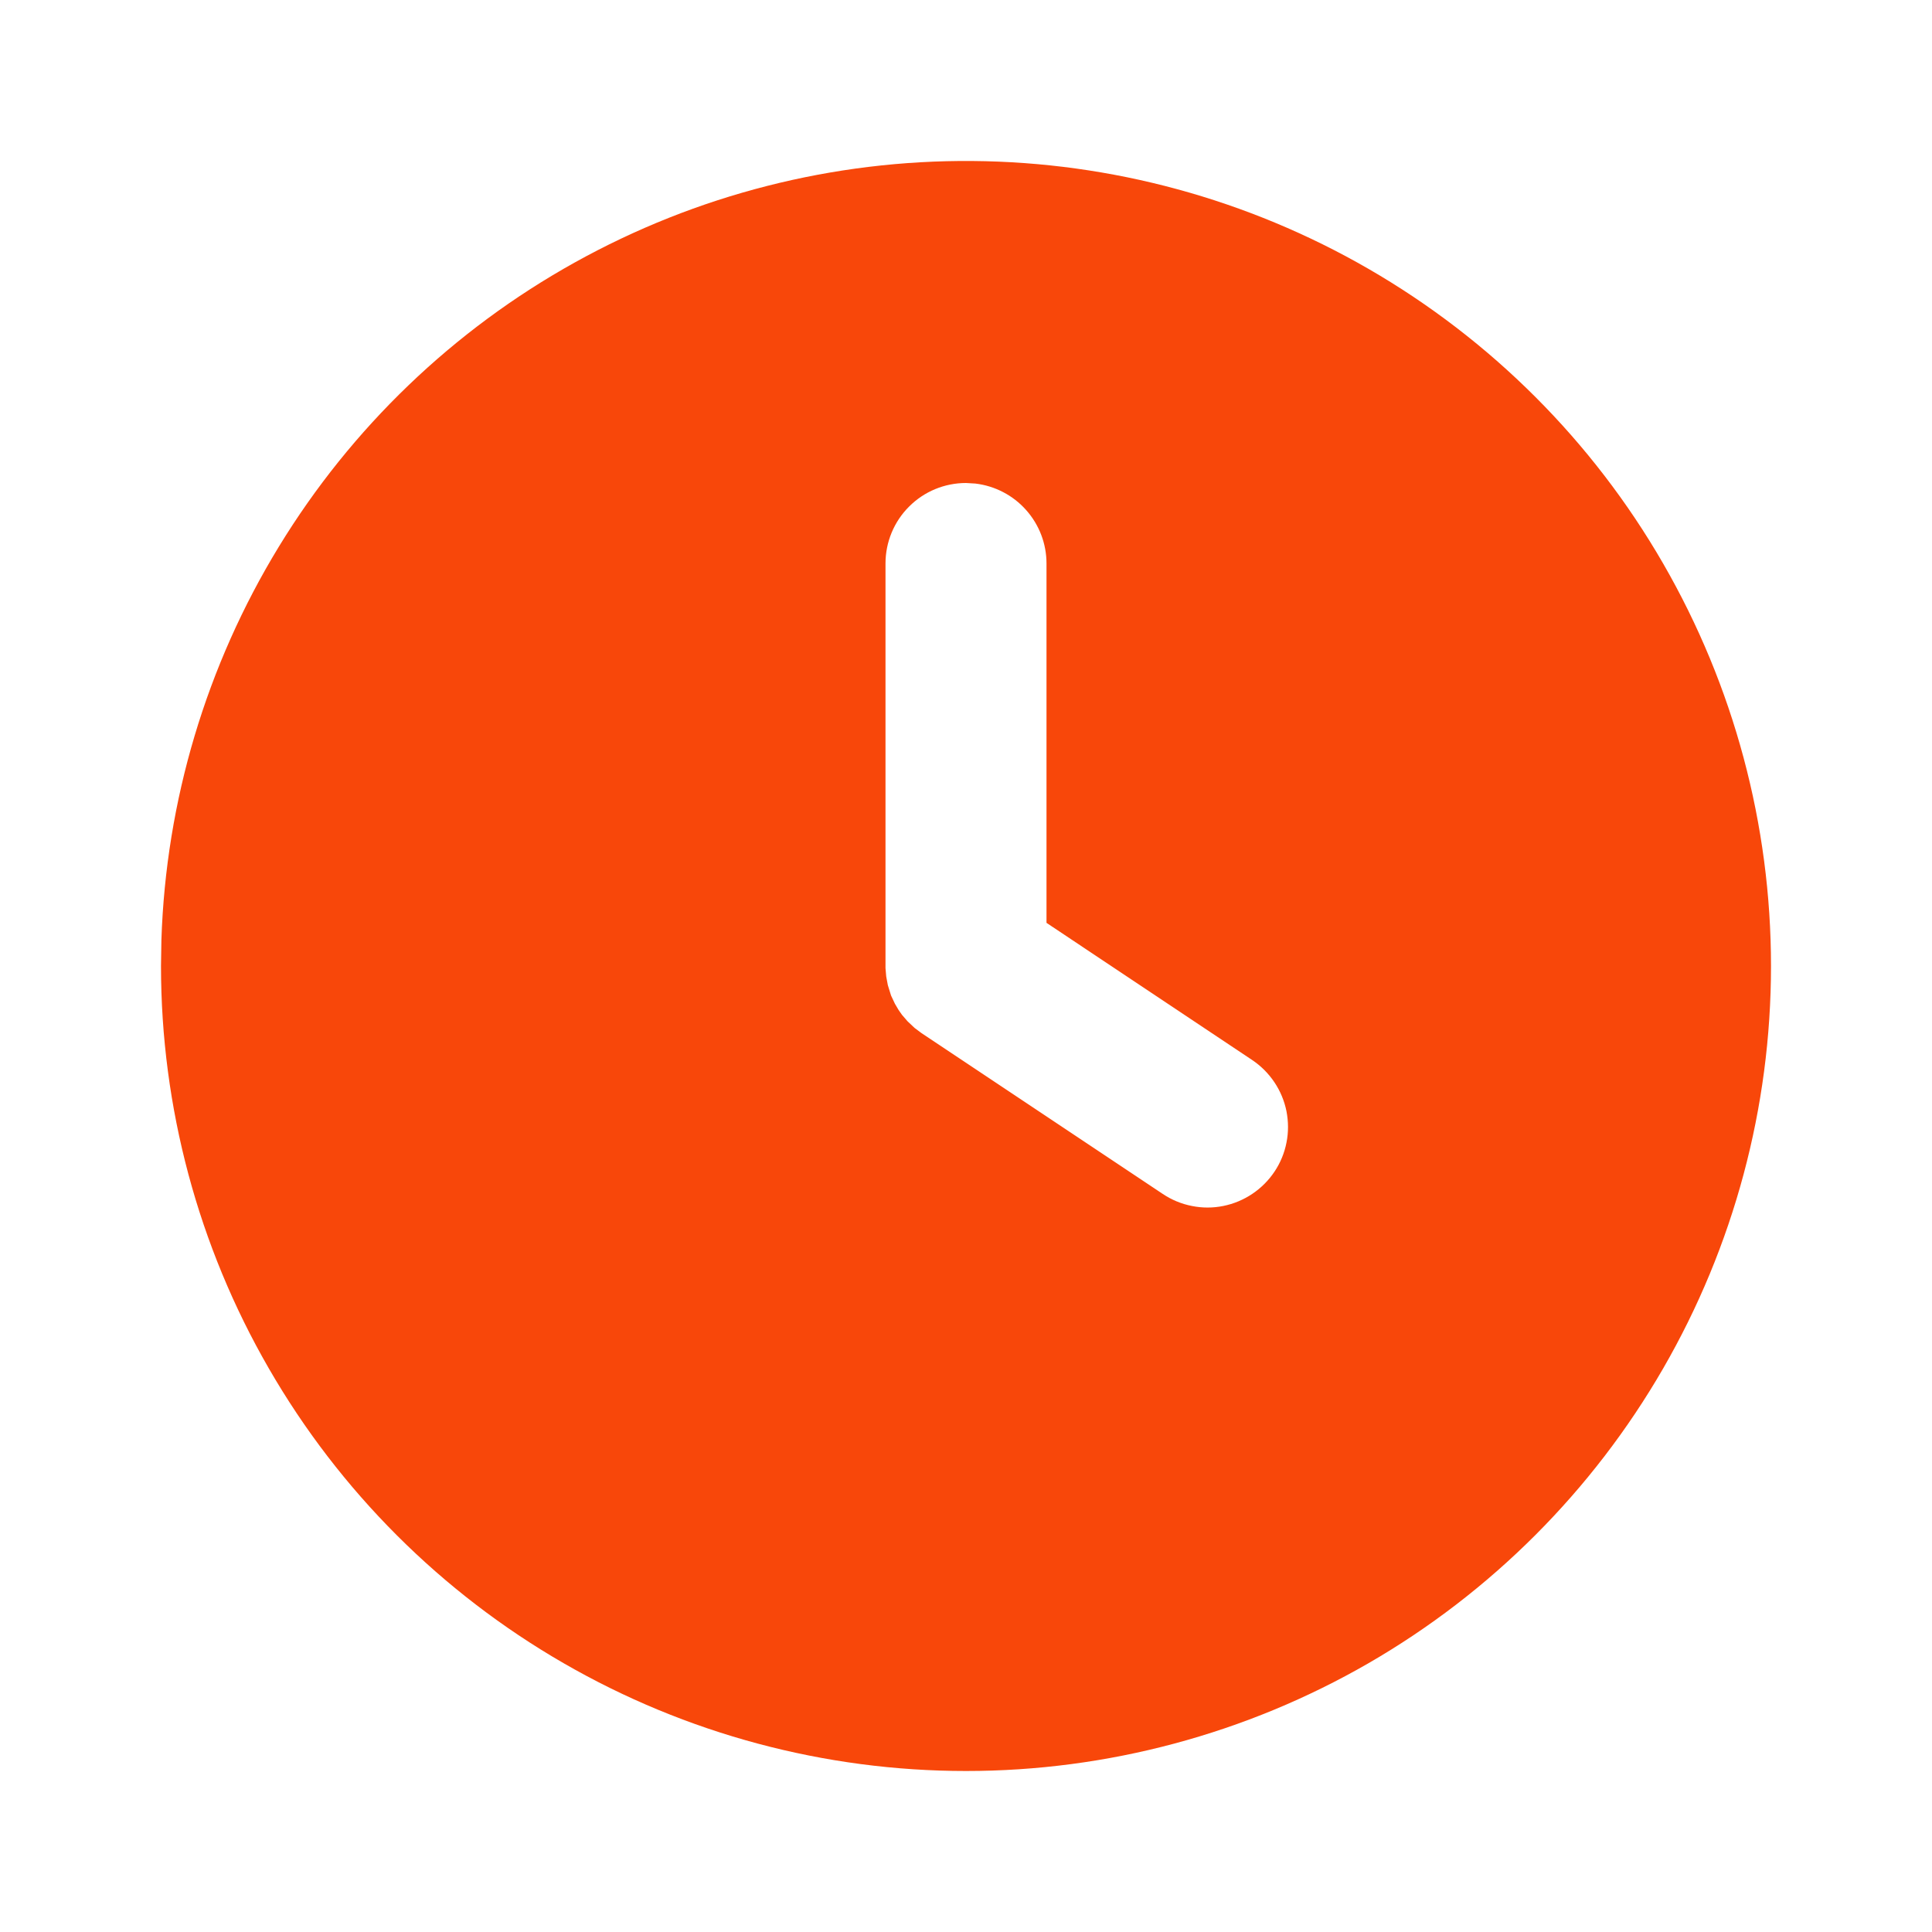 <svg width="24" height="24" viewBox="0 0 24 24" fill="none" xmlns="http://www.w3.org/2000/svg">
<path d="M17 3.34C18.52 4.218 19.783 5.48 20.66 7C21.538 8.521 22 10.245 22 12C22 13.756 21.538 15.48 20.66 17C19.782 18.52 18.52 19.783 17 20.661C15.48 21.538 13.755 22 12 22C10.245 22 8.52 21.538 7 20.66C5.48 19.783 4.217 18.52 3.34 17C2.462 15.48 2 13.755 2 12L2.005 11.676C2.061 9.949 2.564 8.266 3.464 6.791C4.364 5.316 5.631 4.099 7.141 3.26C8.651 2.42 10.353 1.986 12.081 2C13.809 2.014 15.504 2.476 17 3.34ZM12 6C11.735 6 11.48 6.105 11.293 6.293C11.105 6.48 11 6.735 11 7V12.026L11.009 12.131L11.029 12.238L11.069 12.367L11.117 12.469L11.163 12.547L11.205 12.607L11.274 12.687L11.362 12.77L11.445 12.832L14.445 14.832C14.554 14.905 14.677 14.956 14.806 14.981C14.934 15.007 15.067 15.007 15.196 14.981C15.325 14.955 15.447 14.904 15.556 14.831C15.665 14.758 15.759 14.664 15.832 14.555C15.905 14.446 15.956 14.323 15.981 14.194C16.007 14.066 16.006 13.933 15.981 13.804C15.955 13.675 15.904 13.553 15.831 13.444C15.758 13.335 15.664 13.241 15.555 13.168L13 11.464V7C13 6.755 12.91 6.519 12.747 6.336C12.585 6.153 12.36 6.036 12.117 6.007L12 6Z" fill="#F8470A"/>
</svg>
